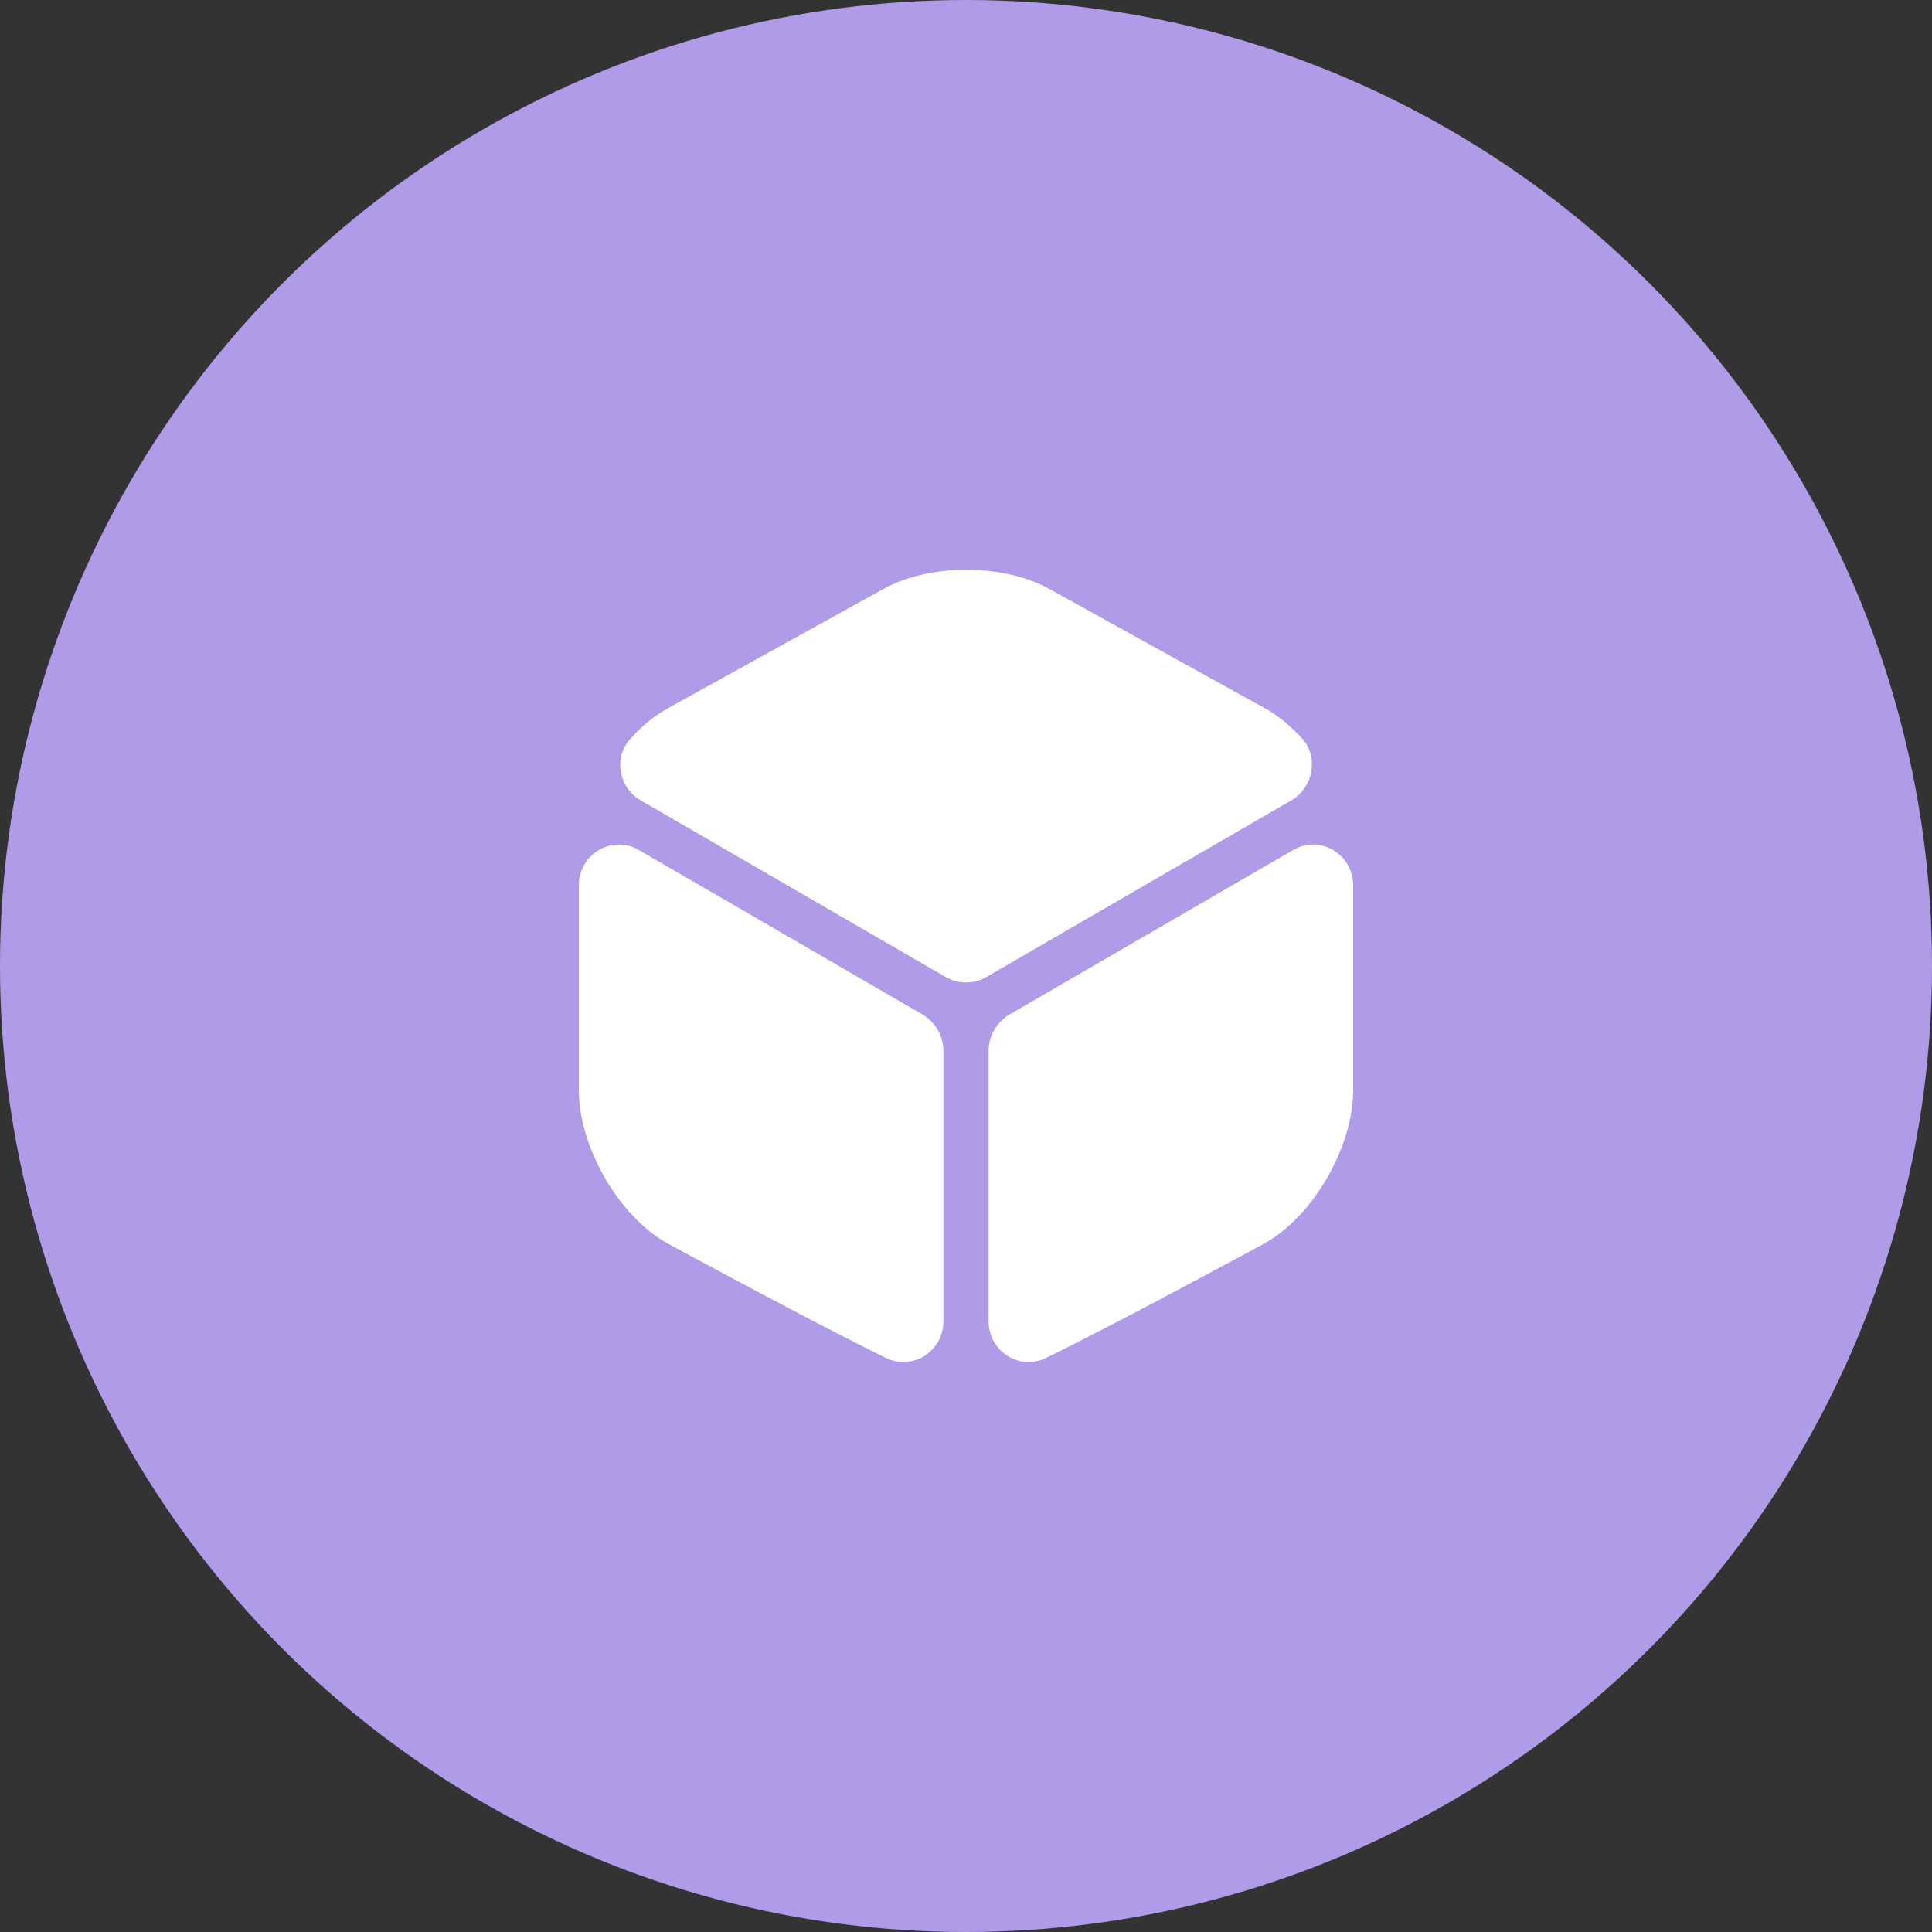 <svg width="130" height="130" viewBox="0 0 130 130" fill="none" xmlns="http://www.w3.org/2000/svg">
<rect x="0" y="0" width="130" height="130" fill="#333333" stroke="none"/>
<circle cx="65" cy="65" r="65" fill="#AF9BE7"/>
<path d="M86.893 53.853L66.36 65.747C65.533 66.227 64.493 66.227 63.64 65.747L43.107 53.853C41.64 53 41.267 51 42.387 49.747C43.16 48.867 44.04 48.147 44.973 47.64L59.427 39.64C62.52 37.907 67.533 37.907 70.627 39.64L85.08 47.64C86.013 48.147 86.893 48.893 87.667 49.747C88.733 51 88.36 53 86.893 53.853Z" fill="white"/>
<path d="M63.48 70.707V88.893C63.48 90.92 61.427 92.253 59.613 91.373C54.12 88.68 44.867 83.64 44.867 83.64C41.613 81.8 38.947 77.16 38.947 73.347V59.587C38.947 57.48 41.16 56.147 42.973 57.187L62.147 68.307C62.947 68.813 63.48 69.72 63.48 70.707Z" fill="white"/>
<path d="M66.52 70.707V88.893C66.52 90.92 68.573 92.253 70.387 91.373C75.88 88.68 85.133 83.64 85.133 83.64C88.387 81.8 91.053 77.16 91.053 73.347V59.587C91.053 57.48 88.84 56.147 87.027 57.187L67.853 68.307C67.053 68.813 66.52 69.72 66.52 70.707Z" fill="white"/>
</svg>
